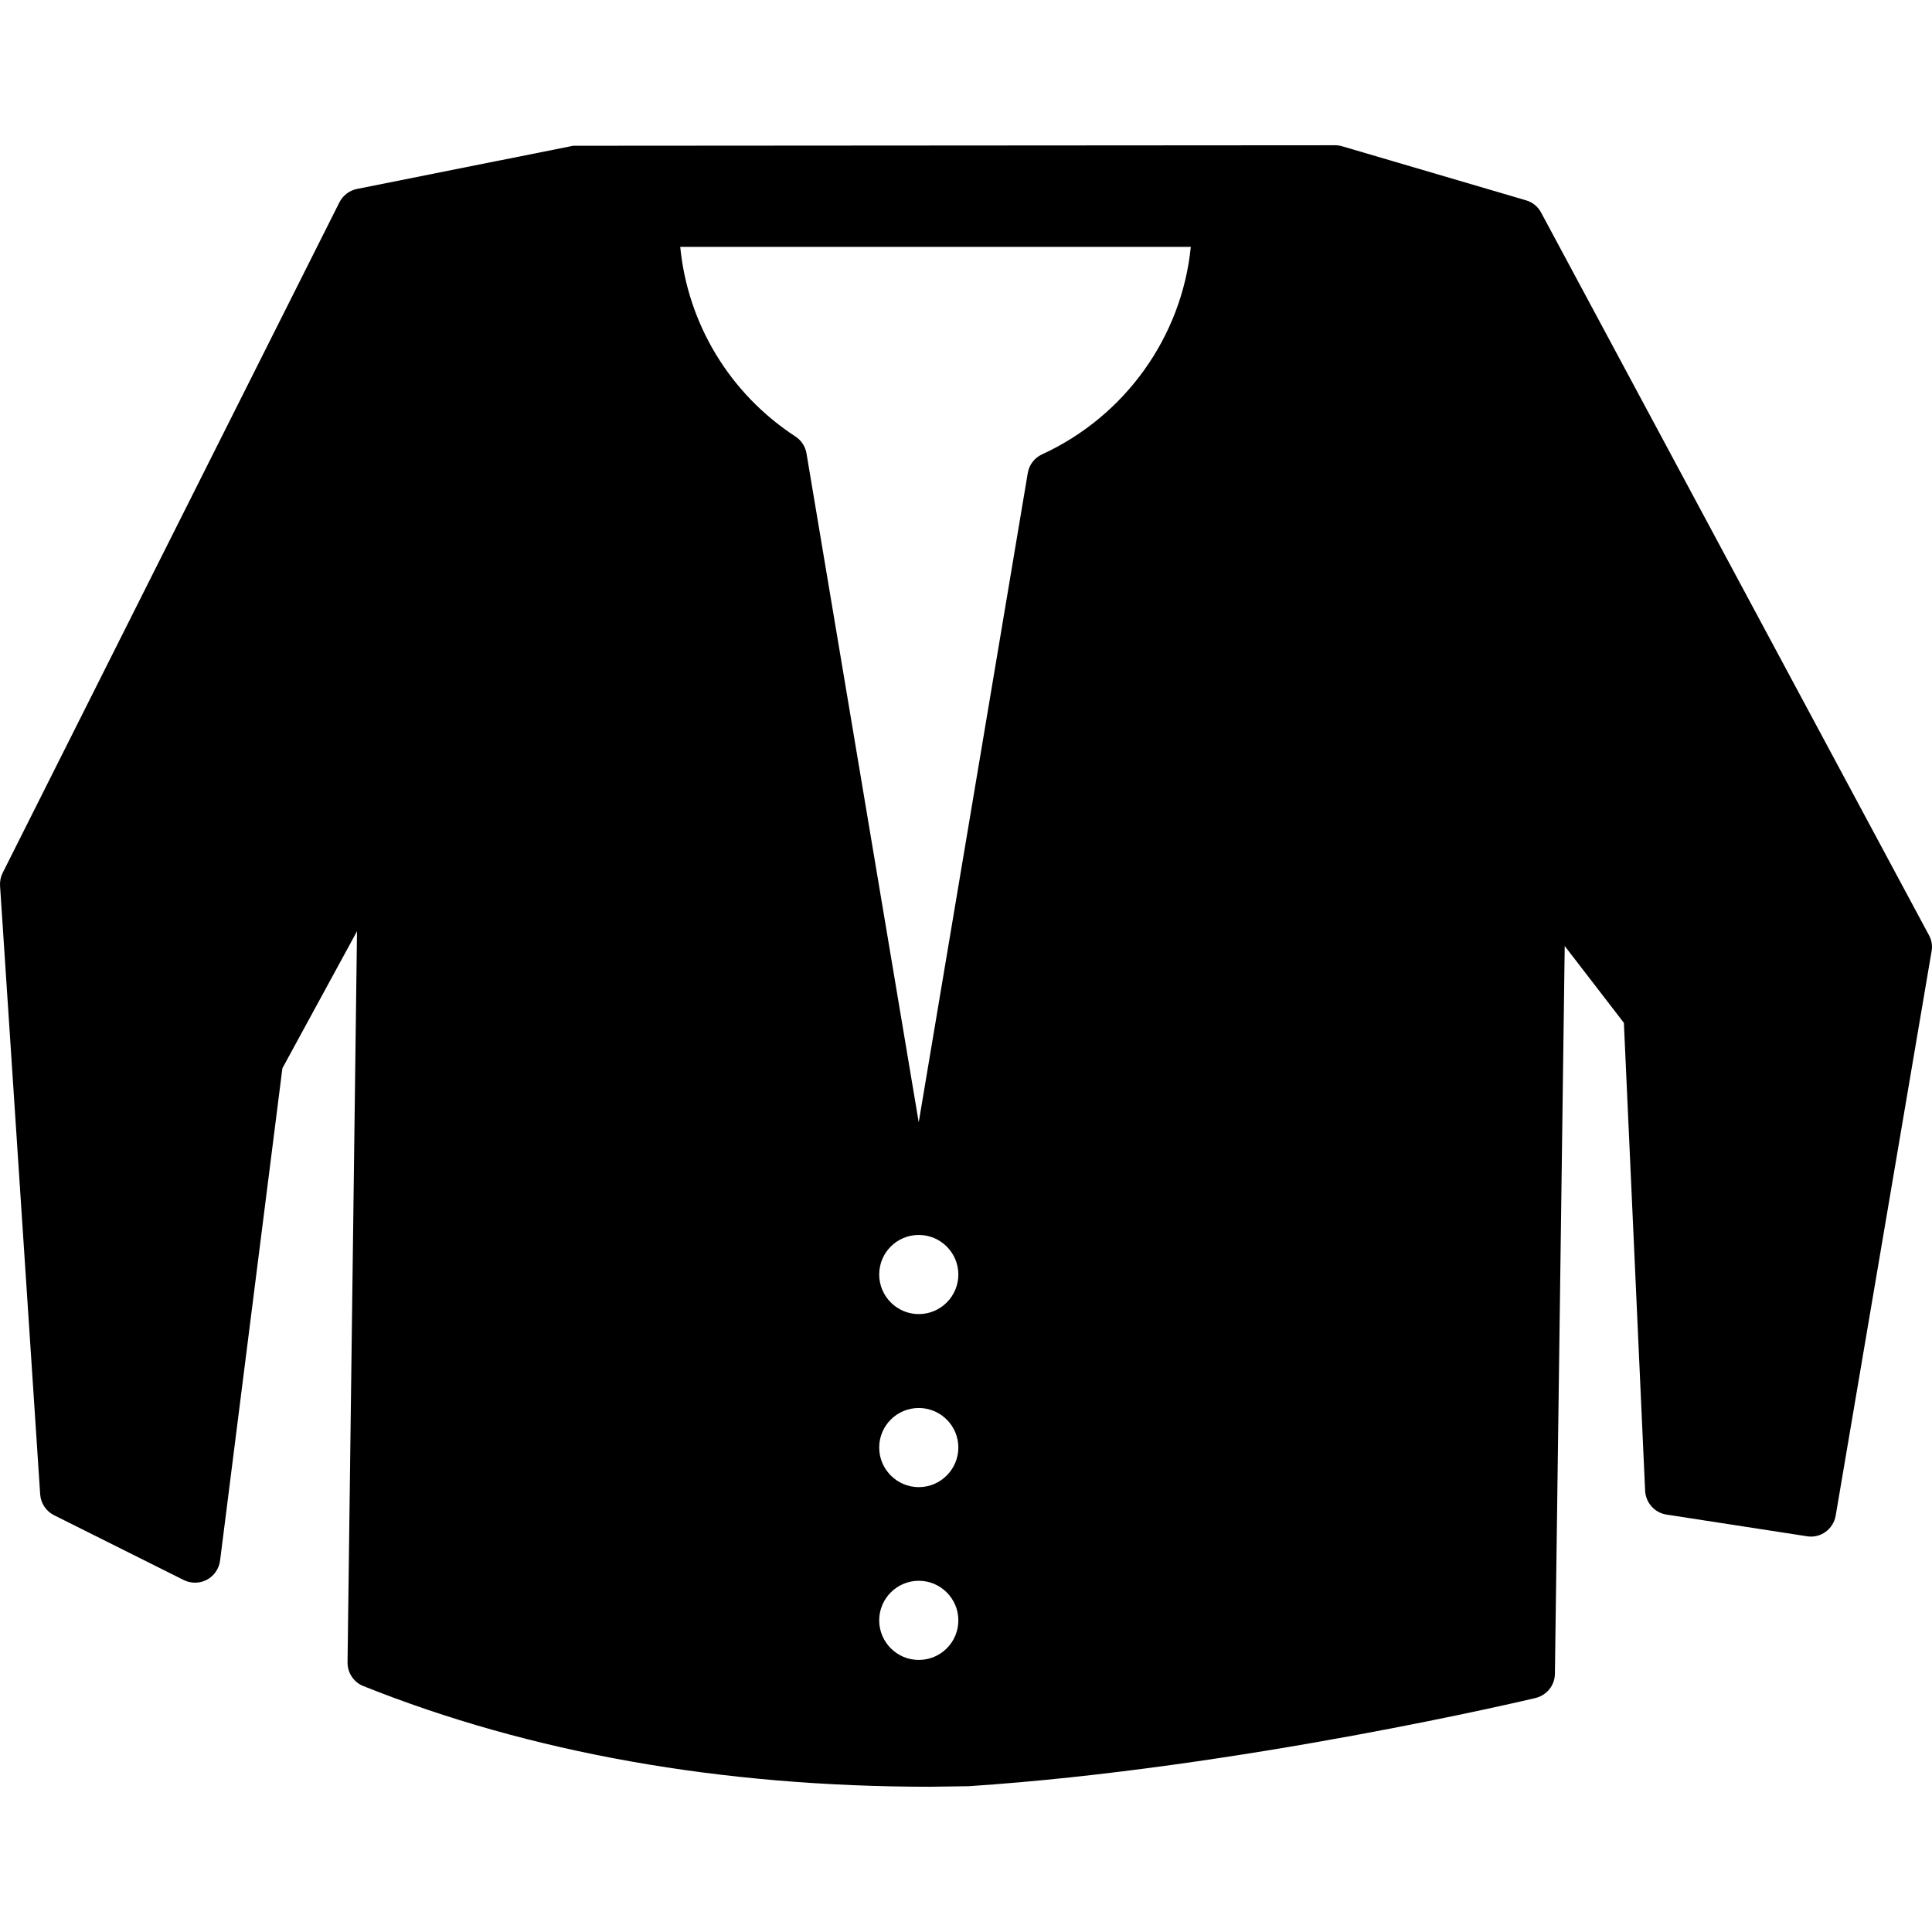 <?xml version="1.0" encoding="iso-8859-1"?>
<!-- Uploaded to: SVG Repo, www.svgrepo.com, Generator: SVG Repo Mixer Tools -->
<!DOCTYPE svg PUBLIC "-//W3C//DTD SVG 1.1//EN" "http://www.w3.org/Graphics/SVG/1.1/DTD/svg11.dtd">
<svg fill="#000000" version="1.1" id="Capa_1" xmlns="http://www.w3.org/2000/svg" xmlns:xlink="http://www.w3.org/1999/xlink" 
	 width="800px" height="800px" viewBox="0 0 38.374 38.374"
	 xml:space="preserve">
<g>
	<path d="M38.314,18.576L30.61,4.222c-0.062-0.118-0.171-0.206-0.299-0.243l-3.65-1.073c-0.046-0.014-0.094-0.021-0.142-0.021
		l-15.133,0.01L7.09,3.753C6.939,3.784,6.81,3.882,6.741,4.02L0.053,17.337c-0.04,0.08-0.058,0.168-0.052,0.258l0.797,12.086
		c0.012,0.177,0.117,0.335,0.275,0.414l2.578,1.289c0.145,0.071,0.316,0.069,0.459-0.007s0.24-0.219,0.261-0.379l1.238-9.78
		l1.482-2.721L6.903,33.018c-0.002,0.207,0.122,0.396,0.314,0.471c3.315,1.327,7.105,2,11.262,2l0.761-0.011
		c5.378-0.353,11.203-1.738,11.261-1.752c0.223-0.056,0.38-0.251,0.383-0.479l0.195-14.457l1.175,1.526l0.422,9.294
		c0.012,0.238,0.188,0.436,0.424,0.473l2.793,0.431c0.272,0.044,0.522-0.144,0.568-0.41l1.904-11.207
		C38.387,18.787,38.368,18.673,38.314,18.576z M18.249,32.97c-0.434,0-0.786-0.353-0.786-0.786s0.352-0.786,0.786-0.786
		s0.786,0.354,0.786,0.786C19.035,32.62,18.683,32.97,18.249,32.97z M18.249,29.538c-0.434,0-0.786-0.354-0.786-0.787
		c0-0.434,0.352-0.785,0.786-0.785s0.786,0.353,0.786,0.785S18.683,29.538,18.249,29.538z M18.249,26.101
		c-0.434,0-0.786-0.354-0.786-0.786c0-0.436,0.352-0.786,0.786-0.786s0.786,0.353,0.786,0.786S18.683,26.101,18.249,26.101z
		 M20.699,9.024c-0.15,0.067-0.258,0.208-0.285,0.371l-2.166,12.896L16.019,9.006c-0.023-0.139-0.103-0.26-0.22-0.336
		c-1.307-0.854-2.138-2.236-2.288-3.766h10.141C23.475,6.681,22.354,8.263,20.699,9.024z"/>
</g>
</svg>